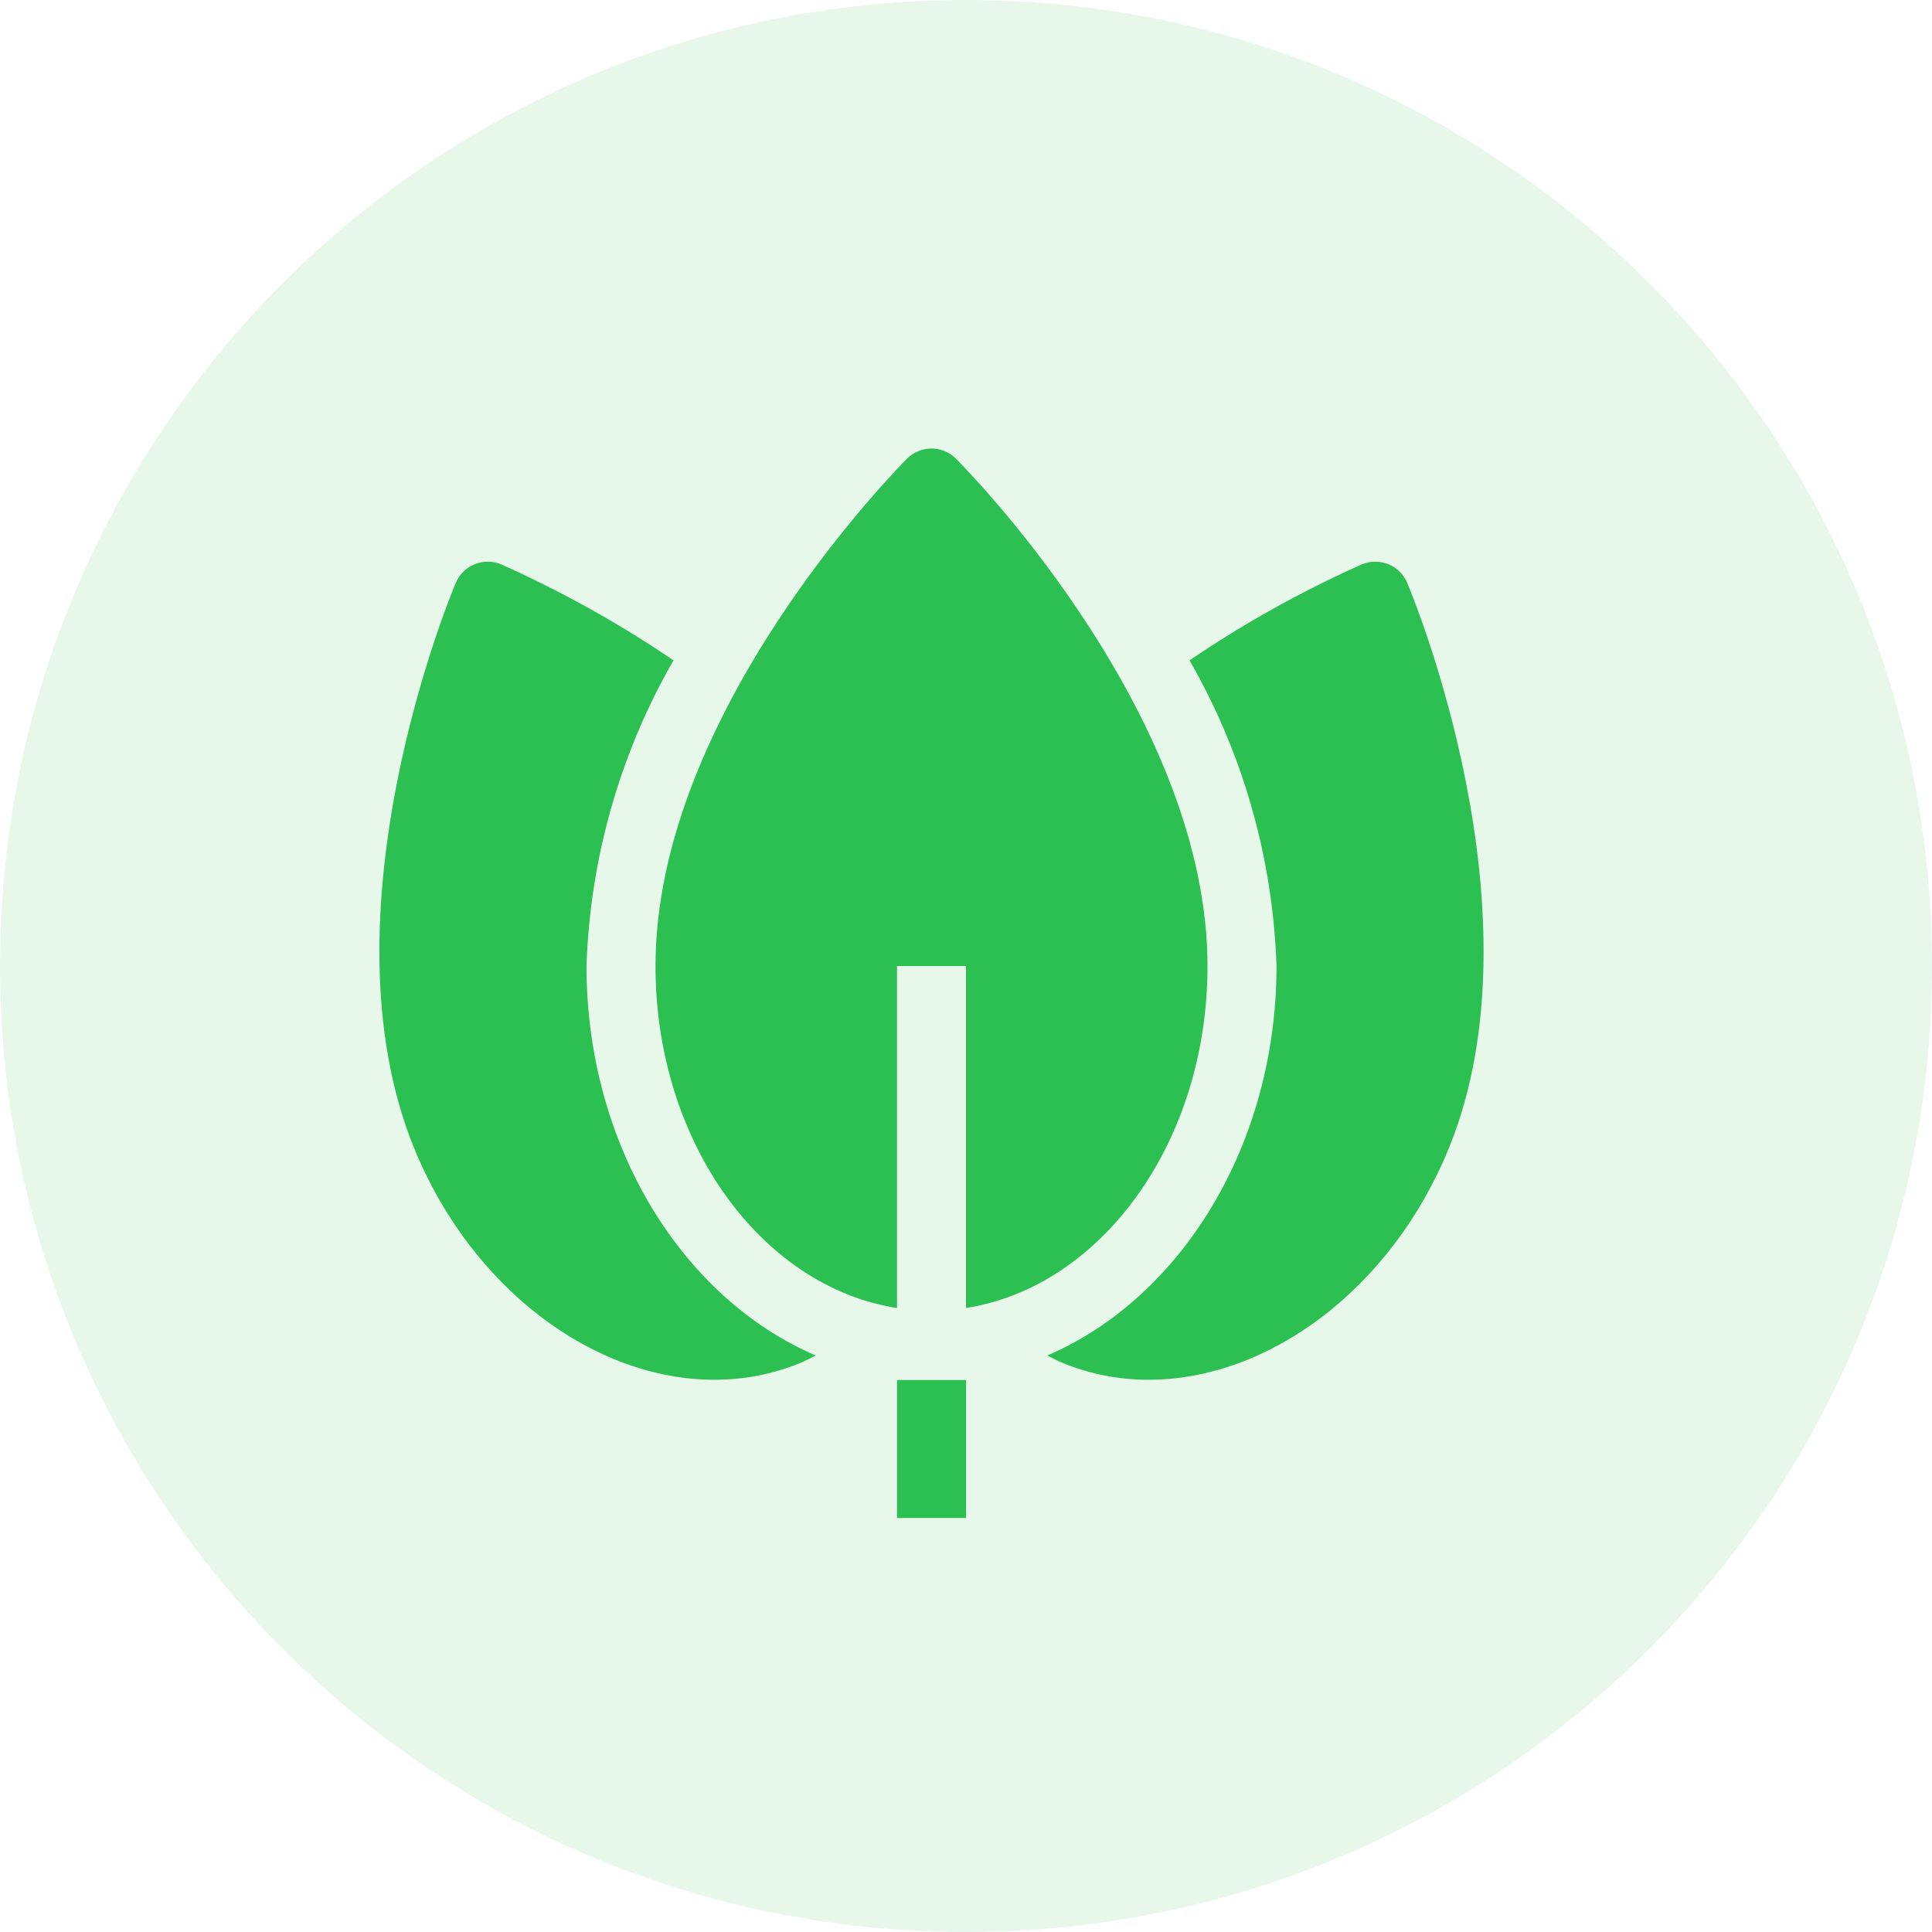 <?xml version="1.0" encoding="UTF-8"?>
<svg width="56px" height="56px" viewBox="0 0 56 56" version="1.1" xmlns="http://www.w3.org/2000/svg" xmlns:xlink="http://www.w3.org/1999/xlink">
    <title>0DD45BFE-6BAA-4F98-9C3E-06B474D2D2E9</title>
    <g id="Home-New" stroke="none" stroke-width="1" fill="none" fill-rule="evenodd">
        <g id="Software-Mother" transform="translate(-182, -5182)">
            <g id="forms/input-group/stacked/default" transform="translate(182, 5182)">
                <path d="M28,0 C43.464,-2.84068575e-15 56,12.536 56,28 C56,43.464 43.464,56 28,56 C12.536,56 -1.23170642e-14,43.464 0,28 C-1.8937905e-15,12.536 12.536,2.84068575e-15 28,0 Z" id="Rectangle-5-Copy-6" fill="#34C759" opacity="0.12"></path>
                <path d="M28,40 L28,44 L26,44 L26,40 L28,40 Z M39.479,16.356 C39.725,16.256 39.999,16.256 40.245,16.356 C40.491,16.456 40.686,16.65 40.789,16.895 C40.953,17.283 44.764,26.477 42.001,33.267 C40.33,37.376 36.756,39.993 33.295,39.993 C32.448,39.995 31.608,39.833 30.823,39.514 C30.662,39.448 30.51,39.367 30.356,39.29 C34.222,37.629 37,33.2 37,28 C36.898,24.885 36.032,21.842 34.479,19.14 C36.06,18.067 37.734,17.135 39.479,16.356 Z M14.521,16.356 C16.266,17.135 17.94,18.067 19.521,19.14 C17.968,21.842 17.102,24.885 17,28 C17,33.2 19.778,37.629 23.644,39.29 C23.49,39.367 23.338,39.448 23.177,39.514 C22.392,39.833 21.552,39.995 20.705,39.993 C17.244,39.993 13.67,37.376 11.999,33.267 C9.236,26.477 13.047,17.283 13.211,16.895 C13.314,16.65 13.509,16.456 13.755,16.356 C14.001,16.256 14.275,16.256 14.521,16.356 Z M26.293,13.293 C26.683,12.903 27.317,12.903 27.707,13.293 L27.707,13.293 L27.755,13.342 C28.442,14.041 35,20.903 35,28 C35,33.089 31.94,37.295 28,37.913 L28,37.913 L28,28 L26,28 L26,37.913 C22.06,37.3 19,33.089 19,28 C19,20.67 26,13.591 26.293,13.293 Z" id="Combined-Shape" fill="#2CBF51" fill-rule="nonzero"></path>
            </g>
        </g>
    </g>
</svg>